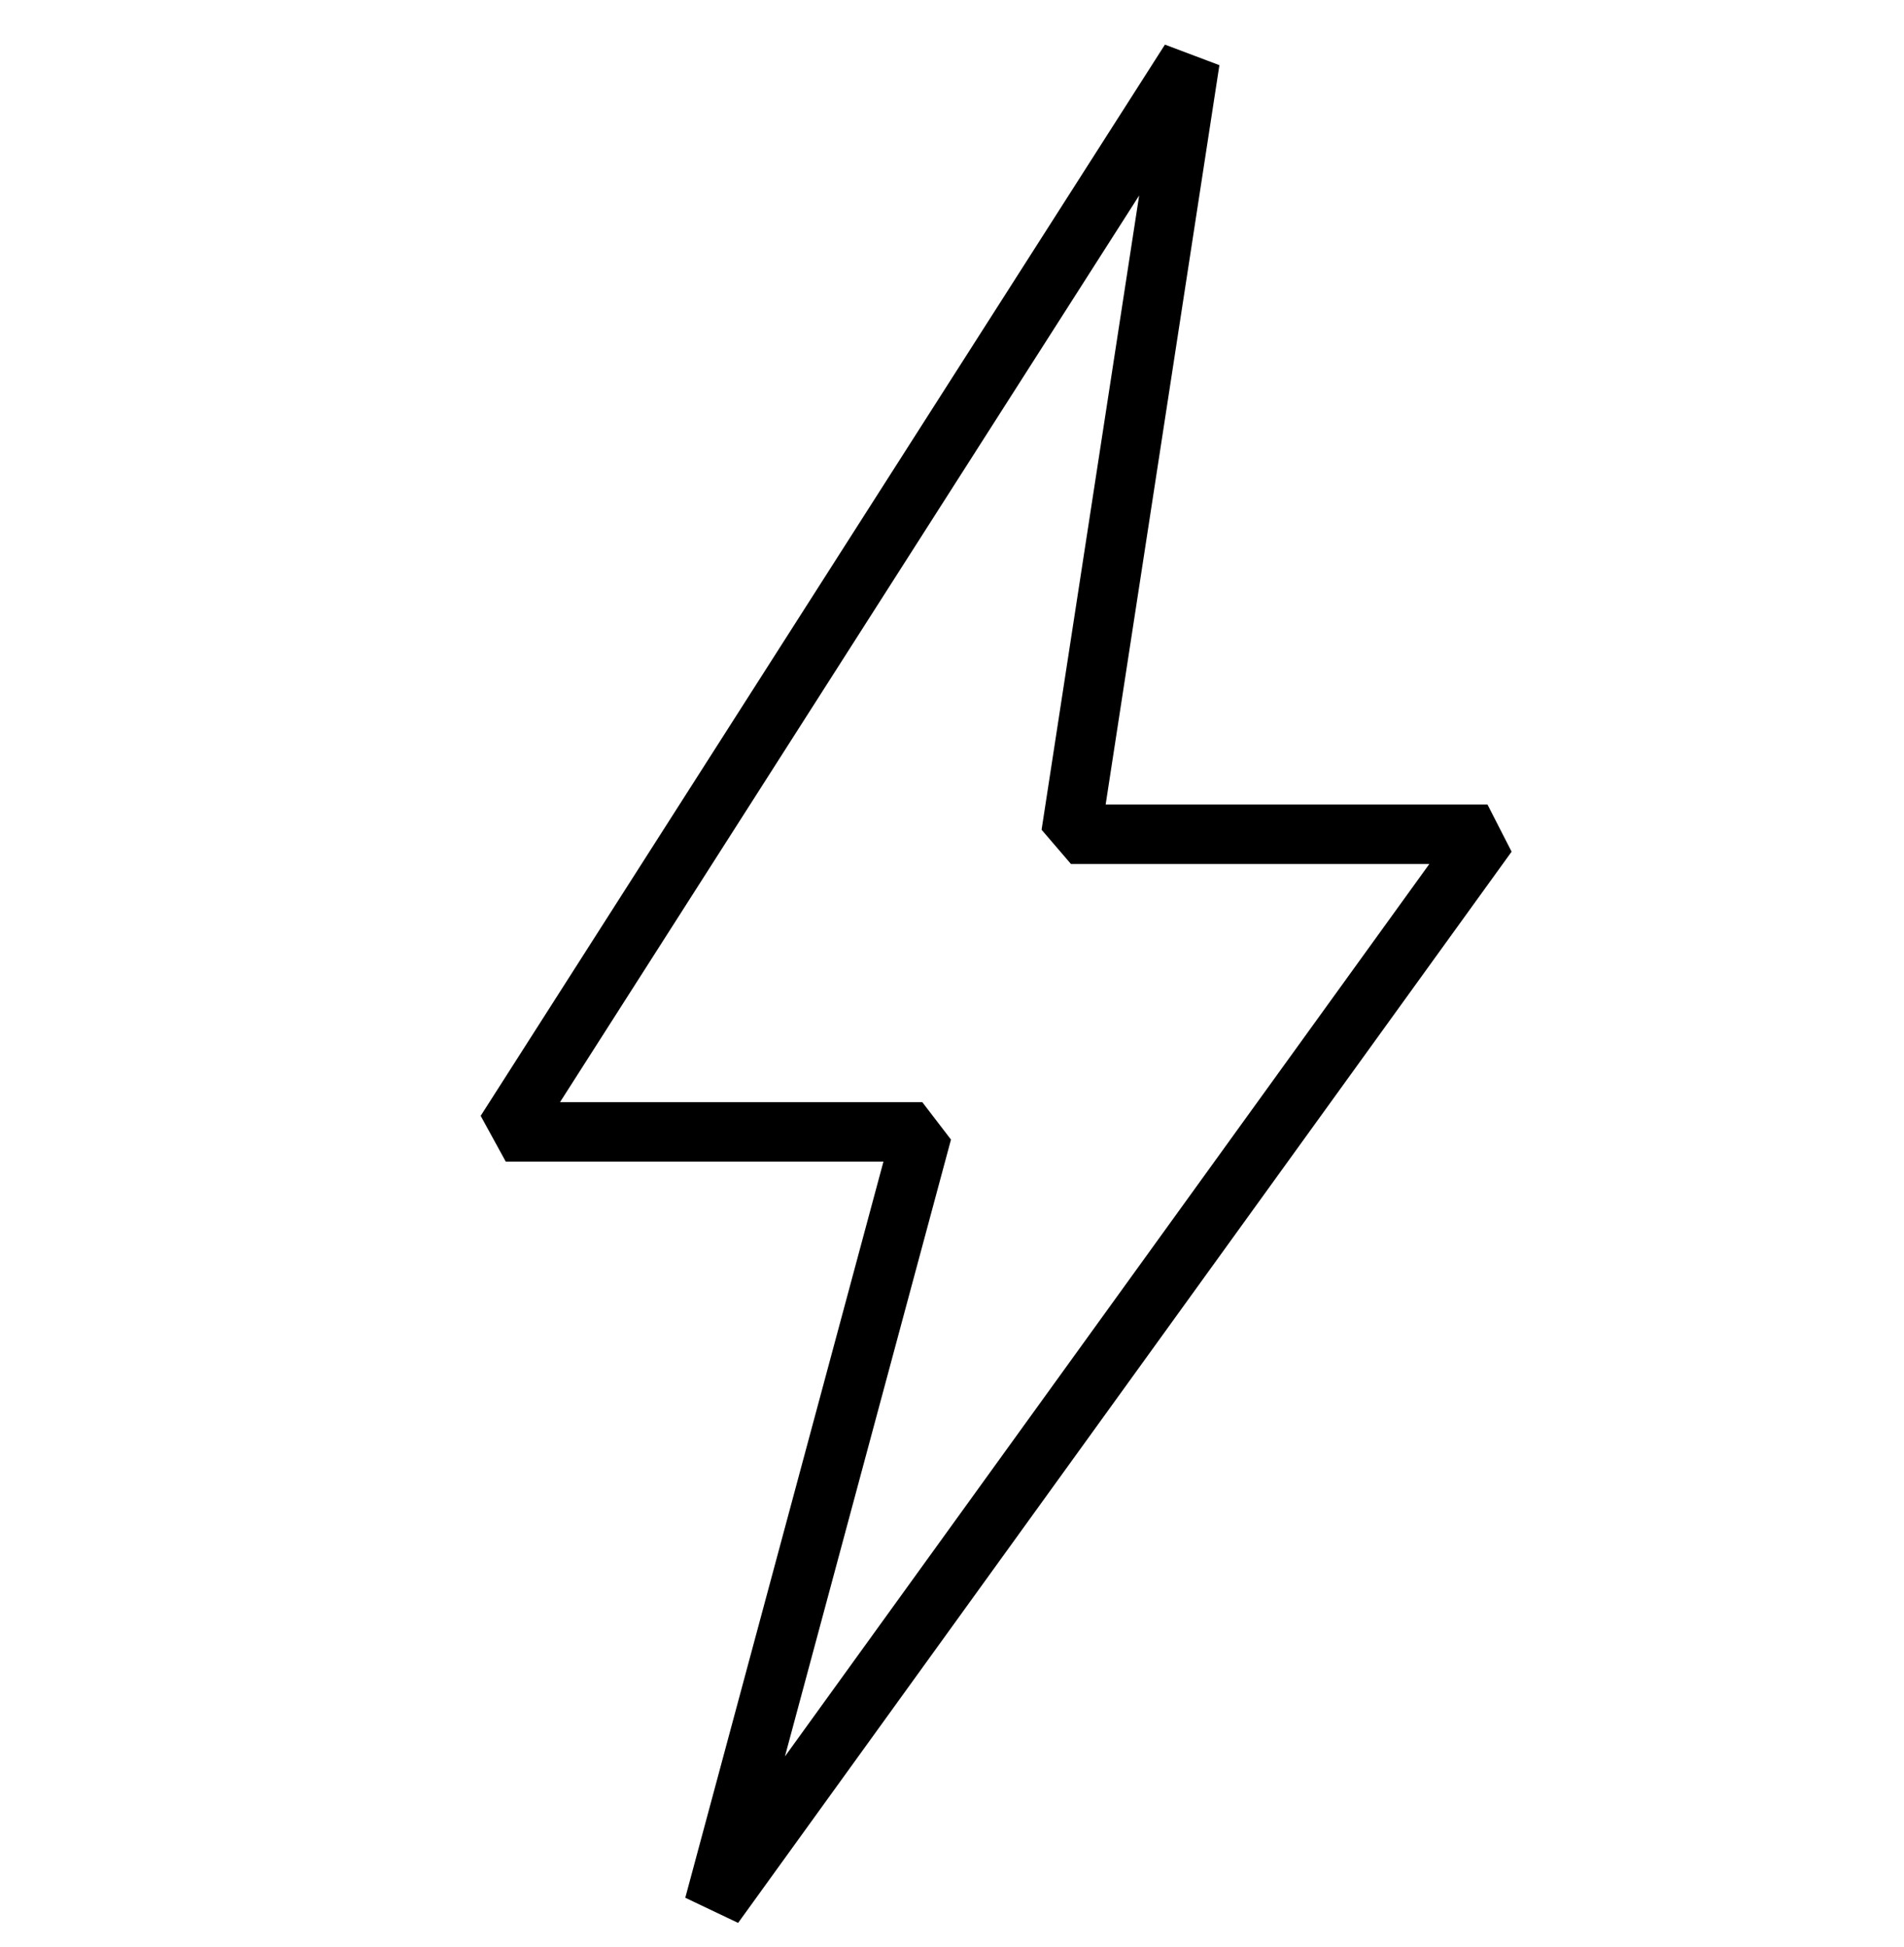 <?xml version="1.0" encoding="UTF-8"?> <svg xmlns="http://www.w3.org/2000/svg" width="45" height="46" viewBox="0 0 45 46" fill="none"> <g clip-path="url(#clip0_32_472)"> <g clip-path="url(#clip1_32_472)"> <g clip-path="url(#clip2_32_472)"> <path d="M28.125 1.433L11.953 26.746H21.797L16.875 45.027L35.156 19.714H25.312L28.125 1.433Z" stroke="black" stroke-width="1.406" stroke-miterlimit="10" stroke-linejoin="bevel"></path> </g> </g> </g> <defs> <clipPath id="clip0_32_472"> <rect width="45" height="45" fill="white" transform="translate(0 0.73)"></rect> </clipPath> <clipPath id="clip1_32_472"> <rect width="45" height="45" fill="white" transform="translate(0 0.73)"></rect> </clipPath> <clipPath id="clip2_32_472"> <rect width="45" height="45" fill="white" transform="translate(0 0.73)"></rect> </clipPath> </defs> </svg> 